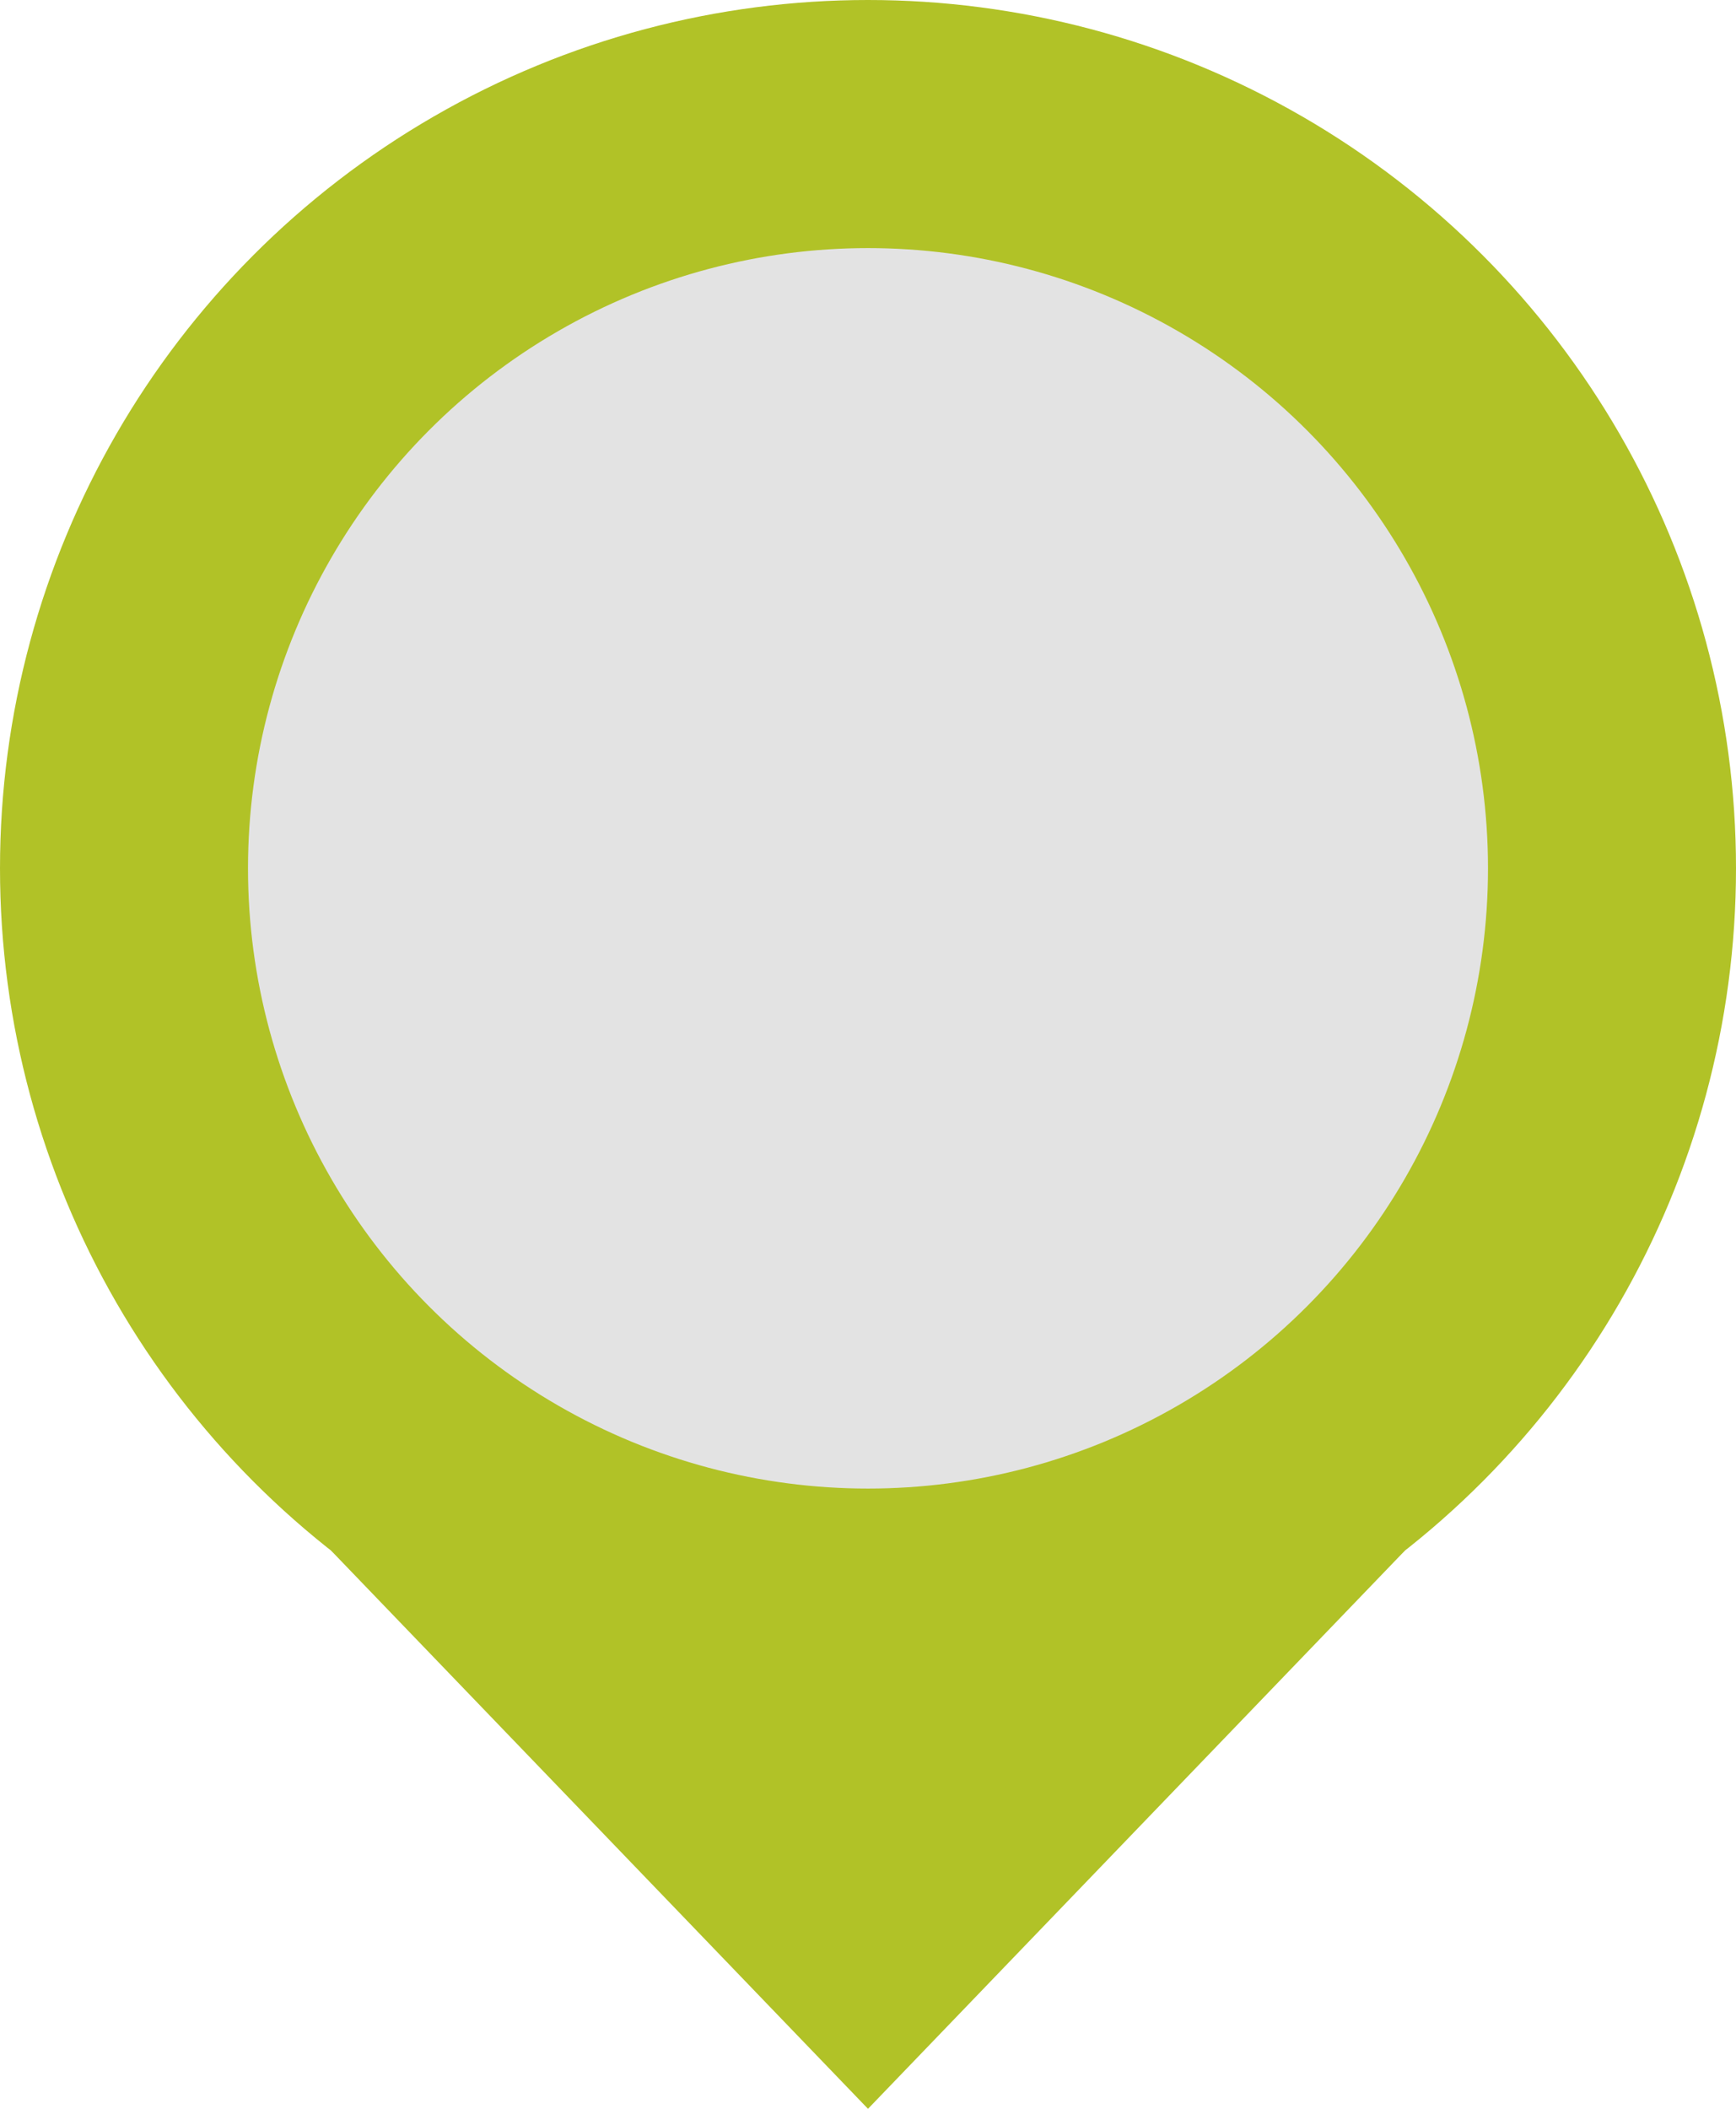 <svg width="14" height="17" viewBox="0 0 14 17" fill="none" xmlns="http://www.w3.org/2000/svg">
<circle cx="7" cy="7" r="6" fill="#D8D8D8" fill-opacity="0.7" stroke="#B1C227" stroke-width="2"/>
<path d="M10.155 13L7 16.279L3.845 13L10.155 13Z" fill="#B1C227" stroke="#B1C227"/>
</svg>
